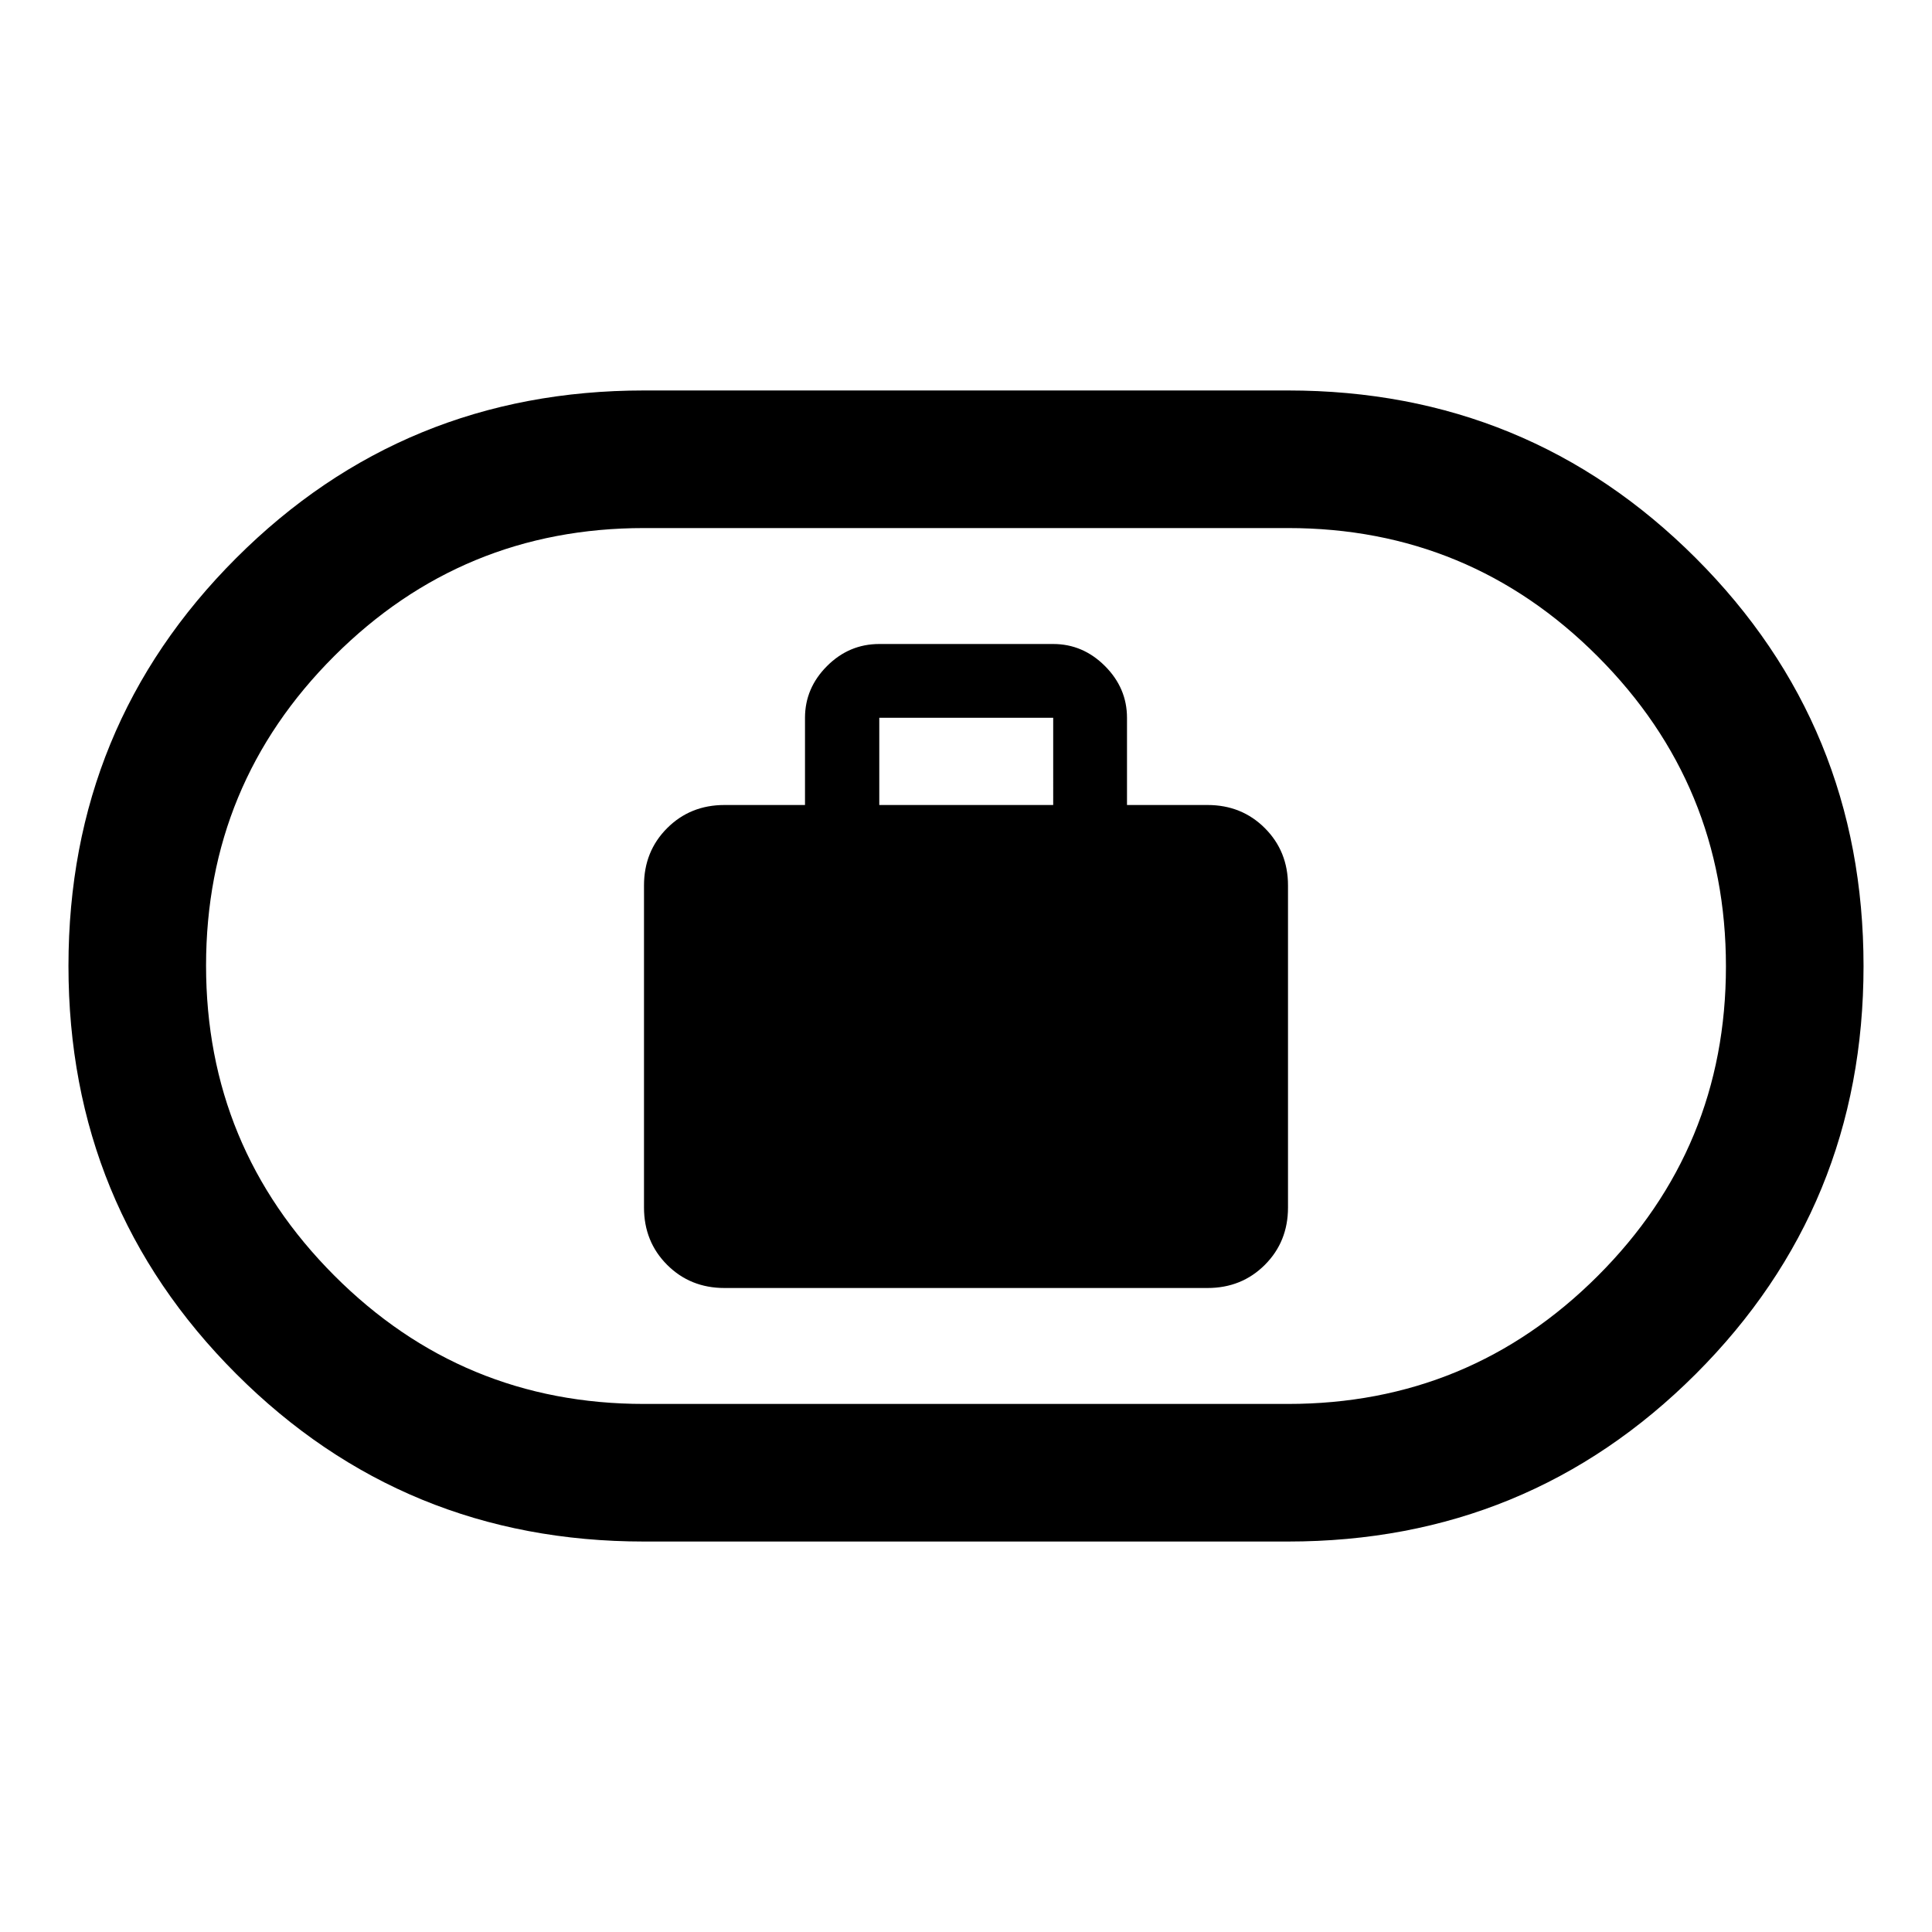 <svg xmlns="http://www.w3.org/2000/svg" width="48" height="48" viewBox="0 -960 960 960"><path d="M360-320h240q17 0 28.5-11.5T640-360v-160q0-17-11.5-28.5T600-560h-40v-43.33q0-14.77-10.95-25.72T523.33-640h-86.42q-15.01 0-25.96 10.95Q400-618.1 400-603.33V-560h-40q-17 0-28.5 11.5T320-520v160q0 17 11.5 28.5T360-320Zm76.91-240v-43.33h86.42V-560h-86.42ZM320-194.02q-119.34 0-202.66-83.33T34.02-480.04q0-119.35 83.32-202.64 83.32-83.3 202.66-83.3h320q119.34 0 202.66 83.33t83.32 202.69q0 119.35-83.32 202.64-83.32 83.3-202.66 83.3H320Zm0-68.37h320q90.25 0 153.93-63.62 63.68-63.62 63.68-153.78t-63.68-153.99Q730.25-697.61 640-697.61H320q-90.25 0-153.93 63.62-63.68 63.62-63.68 153.78t63.68 153.99q63.68 63.83 153.93 63.83ZM480-480Z"/></svg>